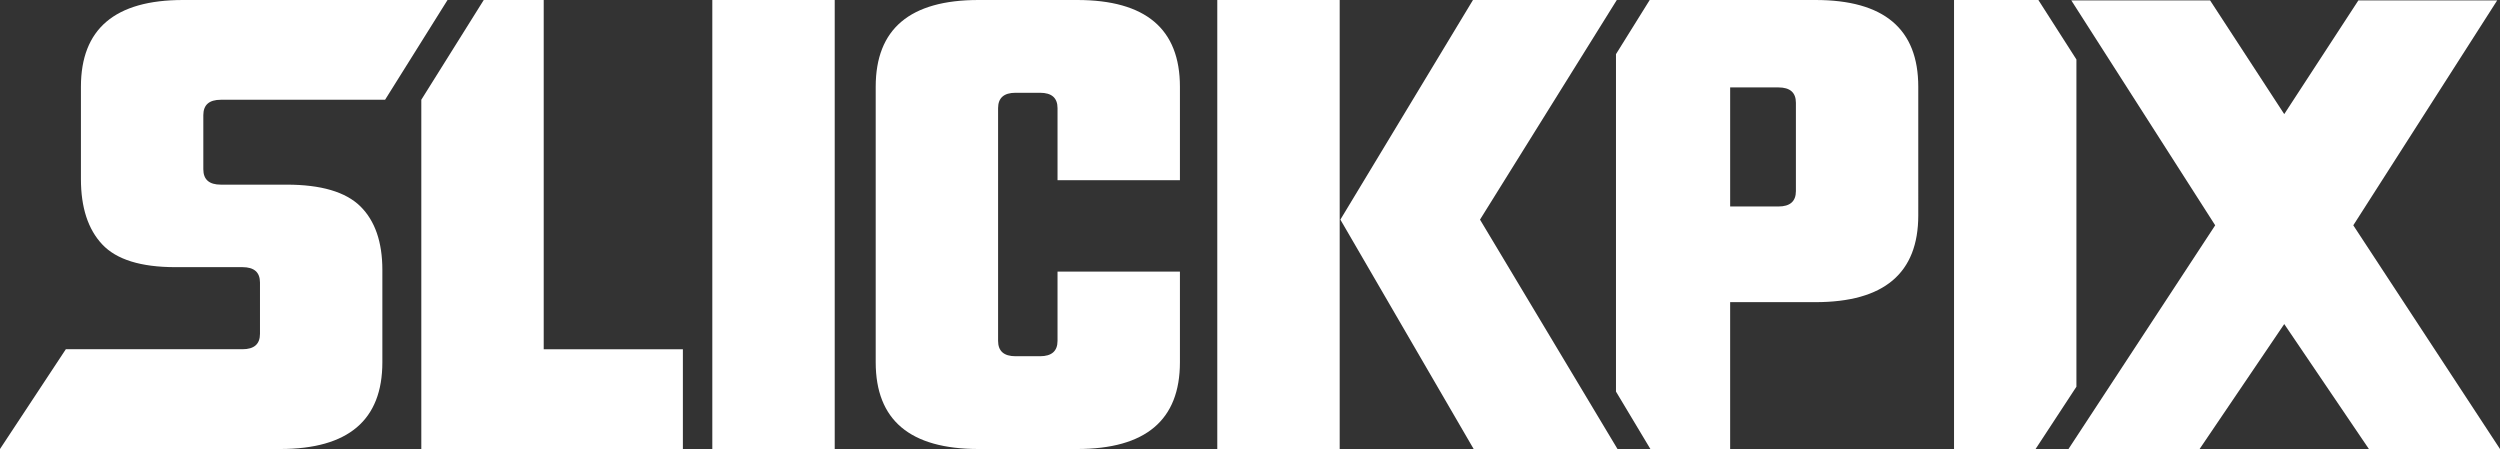 <?xml version="1.0" encoding="UTF-8"?> <svg xmlns="http://www.w3.org/2000/svg" xmlns:xlink="http://www.w3.org/1999/xlink" version="1.1" id="Ebene_1" x="0px" y="0px" viewBox="0 0 1694.47 304.33" style="enable-background:new 0 0 1694.47 304.33;" xml:space="preserve"><rect x="0" y="0" width="1694.47" height="304.33" fill="#333333" stroke="none"/> <style type="text/css"> .st0{fill:#FFFFFF;} </style> <g> <g id="K"> <polygon class="st0" points="1095.85,0 998.36,0 908.49,148.85 998.83,304.33 1096.32,304.33 1003.13,148.85 "></polygon> <rect x="825.06" class="st0" width="82.96" height="304.33"></rect> </g> <path id="C" class="st0" d="M730.06,0h-66.84c-46.46,0-69.68,19.6-69.68,58.78v186.77c0,39.19,23.23,58.78,69.68,58.78h66.84 c46.46,0,69.68-19.59,69.68-58.78v-61.46h-82.96v46.93c0,6.95-3.96,10.43-11.85,10.43h-16.59c-7.9,0-11.85-3.47-11.85-10.43V73.31 c0-6.95,3.95-10.43,11.85-10.43h16.59c7.9,0,11.85,3.48,11.85,10.43v48.83h82.96V58.78C799.74,19.6,776.52,0,730.06,0z"></path> <rect id="I" x="482.8" class="st0" width="82.96" height="304.33"></rect> <polygon id="L" class="st0" points="368.52,0 327.88,0 285.56,67.6 285.56,304.33 462.85,304.33 462.85,236.71 368.52,236.71 "></polygon> <path id="S" class="st0" d="M149.66,67.62H261L303.33,0H124.06C77.91,0,54.85,19.6,54.85,58.78v62.57 c0,19.28,4.81,34.06,14.46,44.32c9.64,10.27,26.15,15.4,49.54,15.4h45.51c7.9,0,11.85,3.48,11.85,10.43v34.77 c0,6.95-3.96,10.43-11.85,10.43H44.62L0,304.33h189.95c46.14,0,69.21-19.59,69.21-58.78v-62.57c0-18.96-4.98-33.34-14.93-43.14 c-9.96-9.79-26.63-14.69-50.01-14.69h-44.56c-7.9,0-11.85-3.47-11.85-10.43V78.05C137.81,71.1,141.75,67.62,149.66,67.62z"></path> <path class="st0" d="M1230.51,0h-112.36l-22.86,36.7v228.71l23.33,38.93h54.05v-99.55h57.83c46.46,0,69.68-19.59,69.68-58.78V58.78 C1300.19,19.6,1276.97,0,1230.51,0z M1217.24,129.52c0,6.96-3.96,10.43-11.85,10.43h-32.71v-80.7h32.71 c7.89,0,11.85,3.48,11.85,10.43V129.52z"></path> <polygon class="st0" points="1407.37,40.31 1381.58,0 1324.42,0 1324.42,304.33 1379.69,304.33 1407.37,262.11 "></polygon> <g> <polygon class="st0" points="1694.47,304.33 1595.03,152.71 1692.58,0.25 1598.8,0.25 1598.5,0.25 1548.23,77.34 1497.96,0.25 1403.89,0.25 1501.43,152.71 1401.99,304.33 1490.86,304.33 1548.23,219.64 1605.61,304.33 "></polygon> </g> </g> </svg> 